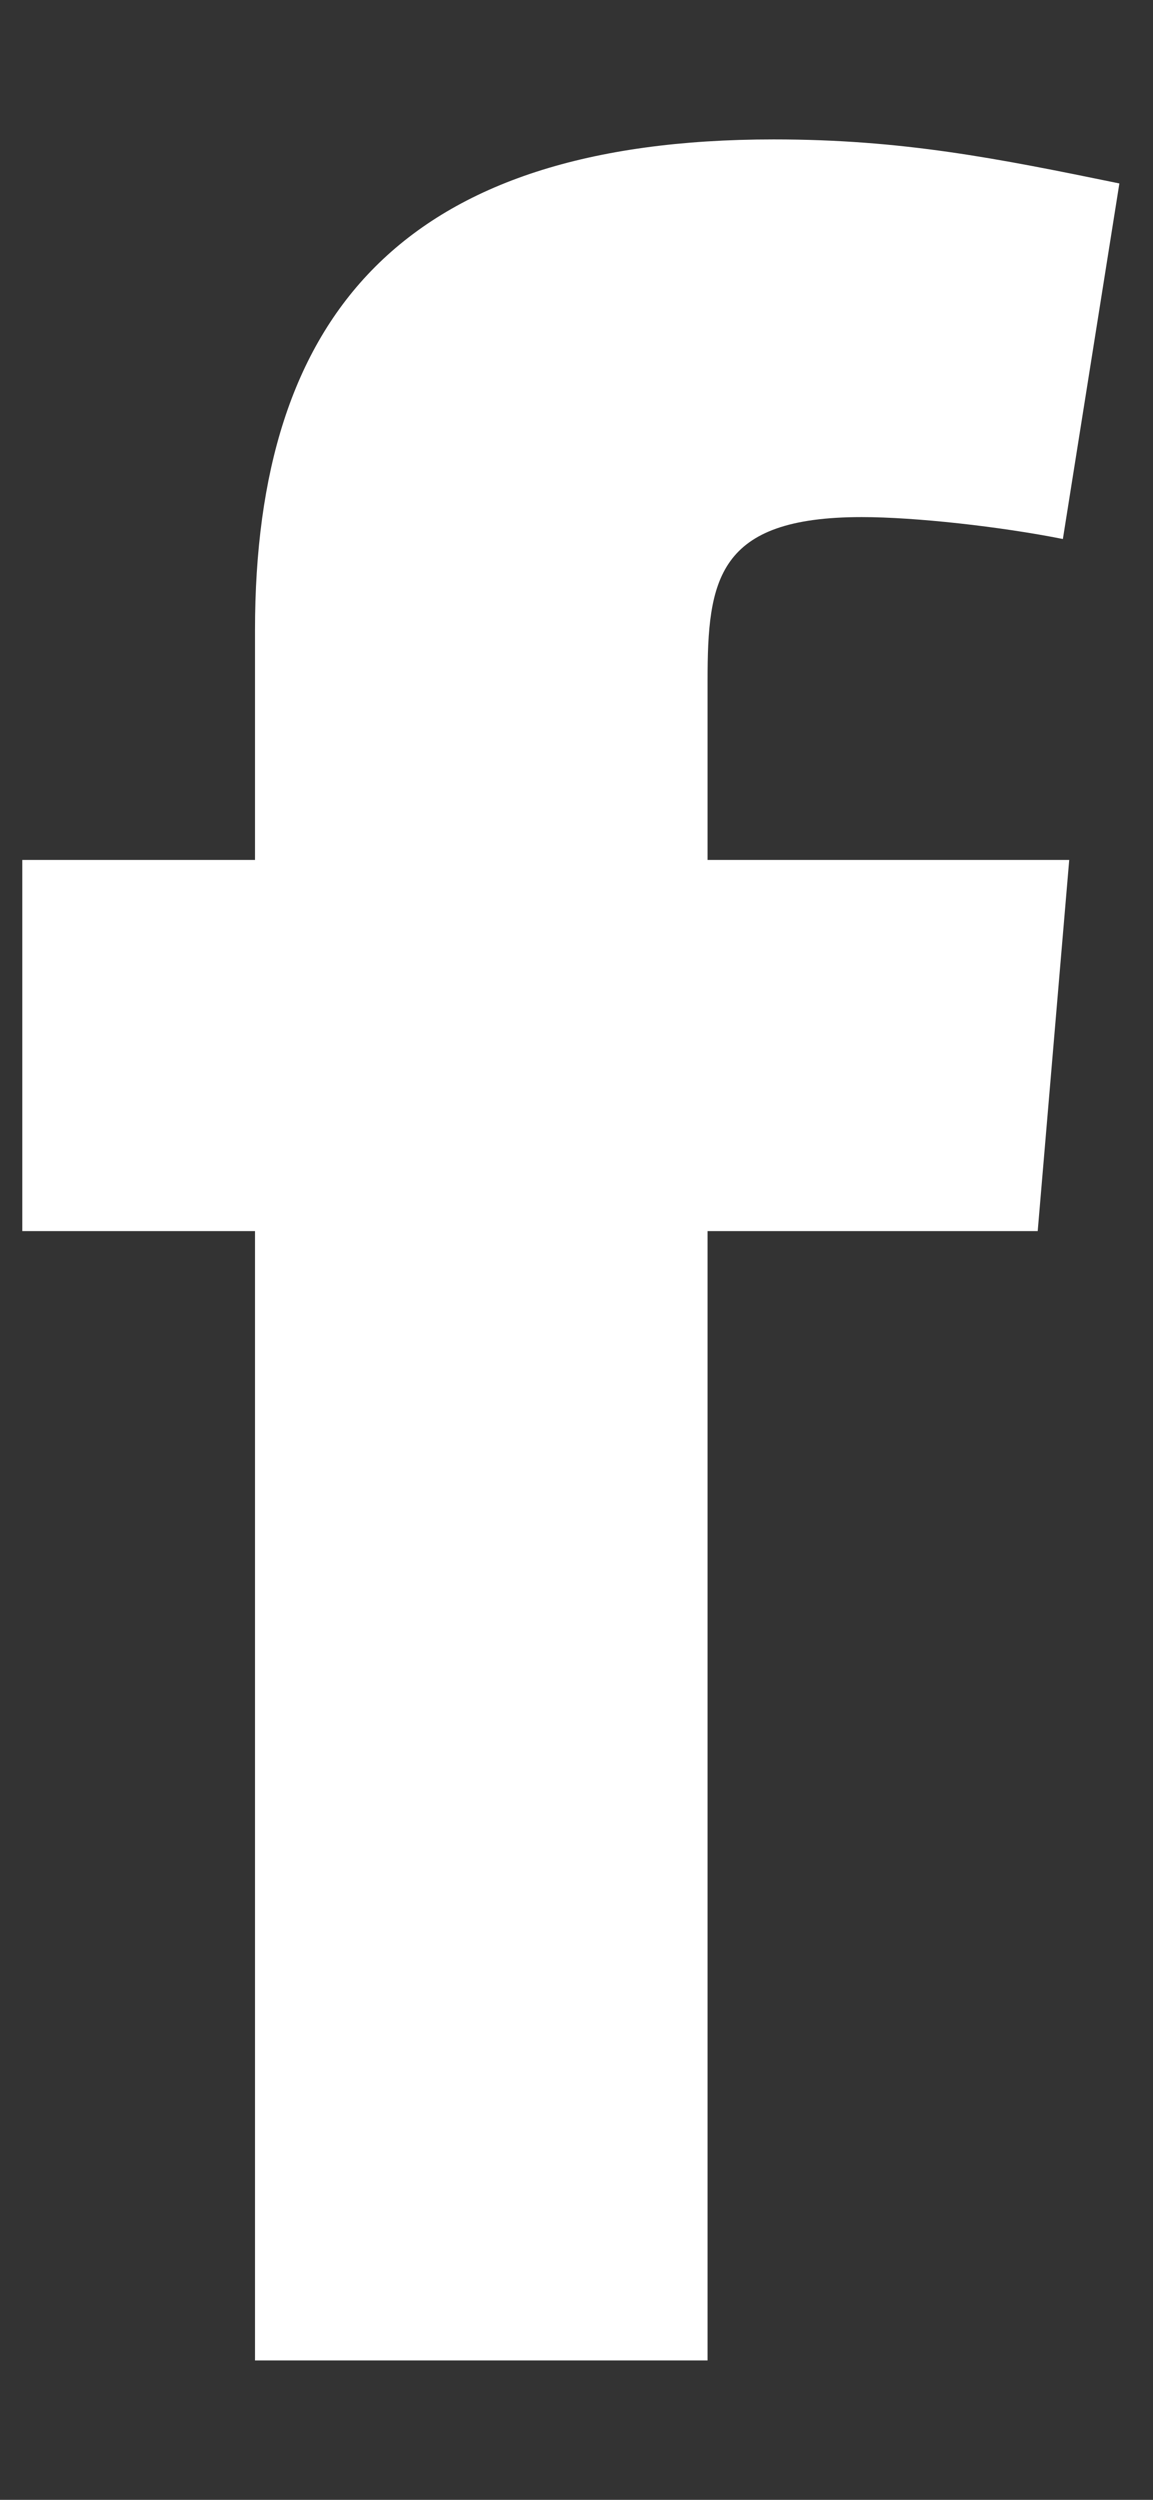 <svg width="6" height="13" viewBox="0 0 6 13" fill="none" xmlns="http://www.w3.org/2000/svg">
<rect x="0" y="0" width="6" height="13" fill="#333333" stroke="none"/>
<path fill-rule="evenodd" clip-rule="evenodd" d="M5.531 2.803C5.204 2.738 4.762 2.689 4.484 2.689C3.731 2.689 3.682 3.016 3.682 3.539V4.472H5.564L5.4 6.402H3.682V12.275H1.327V6.402H0.116V4.472H1.327V3.277C1.327 1.641 2.095 0.725 4.026 0.725C4.696 0.725 5.187 0.823 5.825 0.954L5.531 2.803Z" fill="white"/>
</svg>
